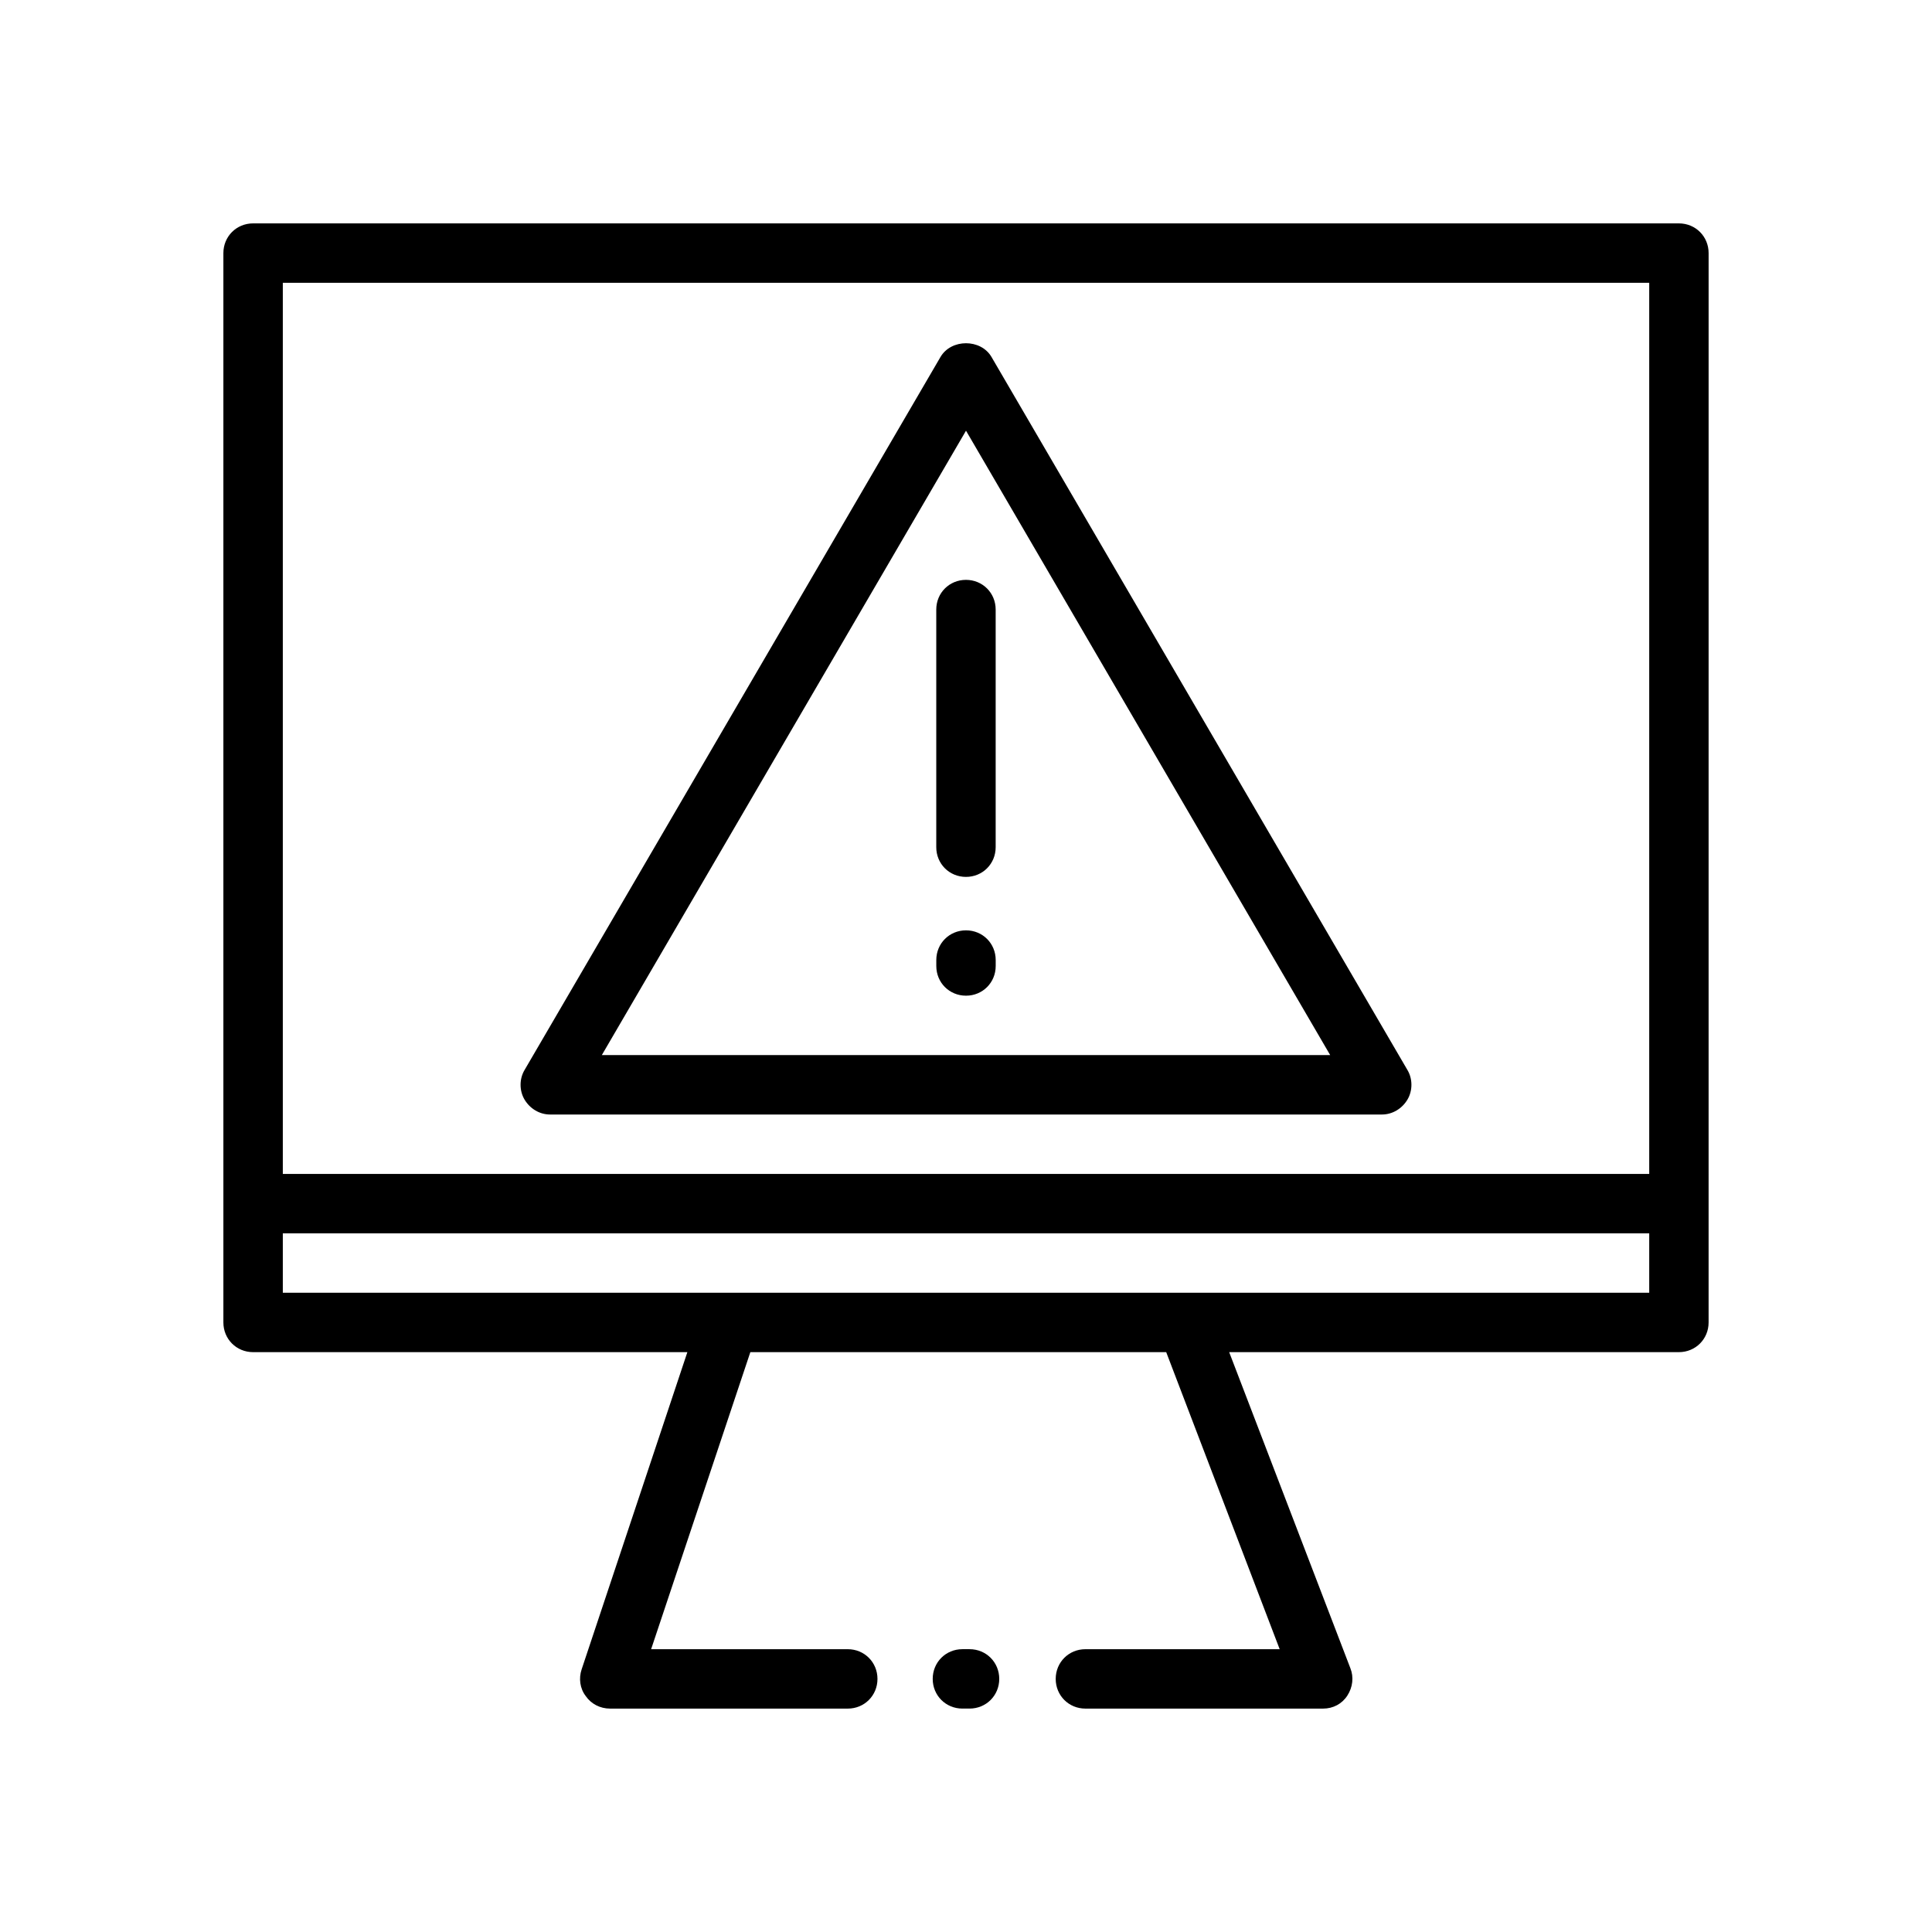 <?xml version="1.0" encoding="UTF-8"?>
<!-- Uploaded to: ICON Repo, www.svgrepo.com, Generator: ICON Repo Mixer Tools -->
<svg fill="#000000" width="800px" height="800px" version="1.1" viewBox="144 144 512 512" xmlns="http://www.w3.org/2000/svg">
 <g>
  <path d="m400.94 581.05h-1.891c-4.41 0-7.871 3.465-7.871 7.871 0 4.41 3.465 7.871 7.871 7.871h1.891c4.41 0 7.871-3.465 7.871-7.871 0-4.41-3.465-7.871-7.871-7.871z"/>
  <path d="m588.93 203.2h-377.86c-4.41 0-7.871 3.465-7.871 7.871v283.39c0 4.41 3.465 7.871 7.871 7.871h115.09l-28.023 84.074c-0.789 2.363-0.473 5.039 1.102 7.086 1.418 2.047 3.777 3.305 6.453 3.305h62.977c4.41 0 7.871-3.465 7.871-7.871 0-4.41-3.465-7.871-7.871-7.871h-52.113l26.293-78.719h110.21l30.07 78.719h-51.484c-4.41 0-7.871 3.465-7.871 7.871 0 4.41 3.465 7.871 7.871 7.871h62.977c2.676 0 5.039-1.258 6.453-3.465 1.418-2.203 1.73-4.879 0.789-7.242l-32.117-83.758h119.18c4.41 0 7.871-3.465 7.871-7.871l0.004-283.39c0-4.41-3.465-7.871-7.871-7.871zm-369.98 15.742h362.11v236.16h-362.11zm362.11 267.65h-362.11v-15.742h362.11z"/>
  <path d="m406.77 238.62c-2.832-4.879-10.707-4.879-13.539 0l-110.21 188.93c-1.418 2.363-1.418 5.512 0 7.871 1.418 2.363 3.938 3.938 6.769 3.938h220.42c2.832 0 5.352-1.574 6.769-3.938s1.418-5.512 0-7.871l-110.21-188.93zm-103.28 184.99 96.512-165.47 96.512 165.47z"/>
  <path d="m392.12 305.54v62.977c0 4.41 3.465 7.871 7.871 7.871 4.41 0 7.871-3.465 7.871-7.871v-62.977c0-4.41-3.465-7.871-7.871-7.871-4.41 0-7.871 3.465-7.871 7.871z"/>
  <path d="m400 390.55c-4.41 0-7.871 3.465-7.871 7.871v1.574c0 4.41 3.465 7.871 7.871 7.871 4.41 0 7.871-3.465 7.871-7.871v-1.574c0-4.41-3.465-7.871-7.871-7.871z"/>
 </g>
</svg>